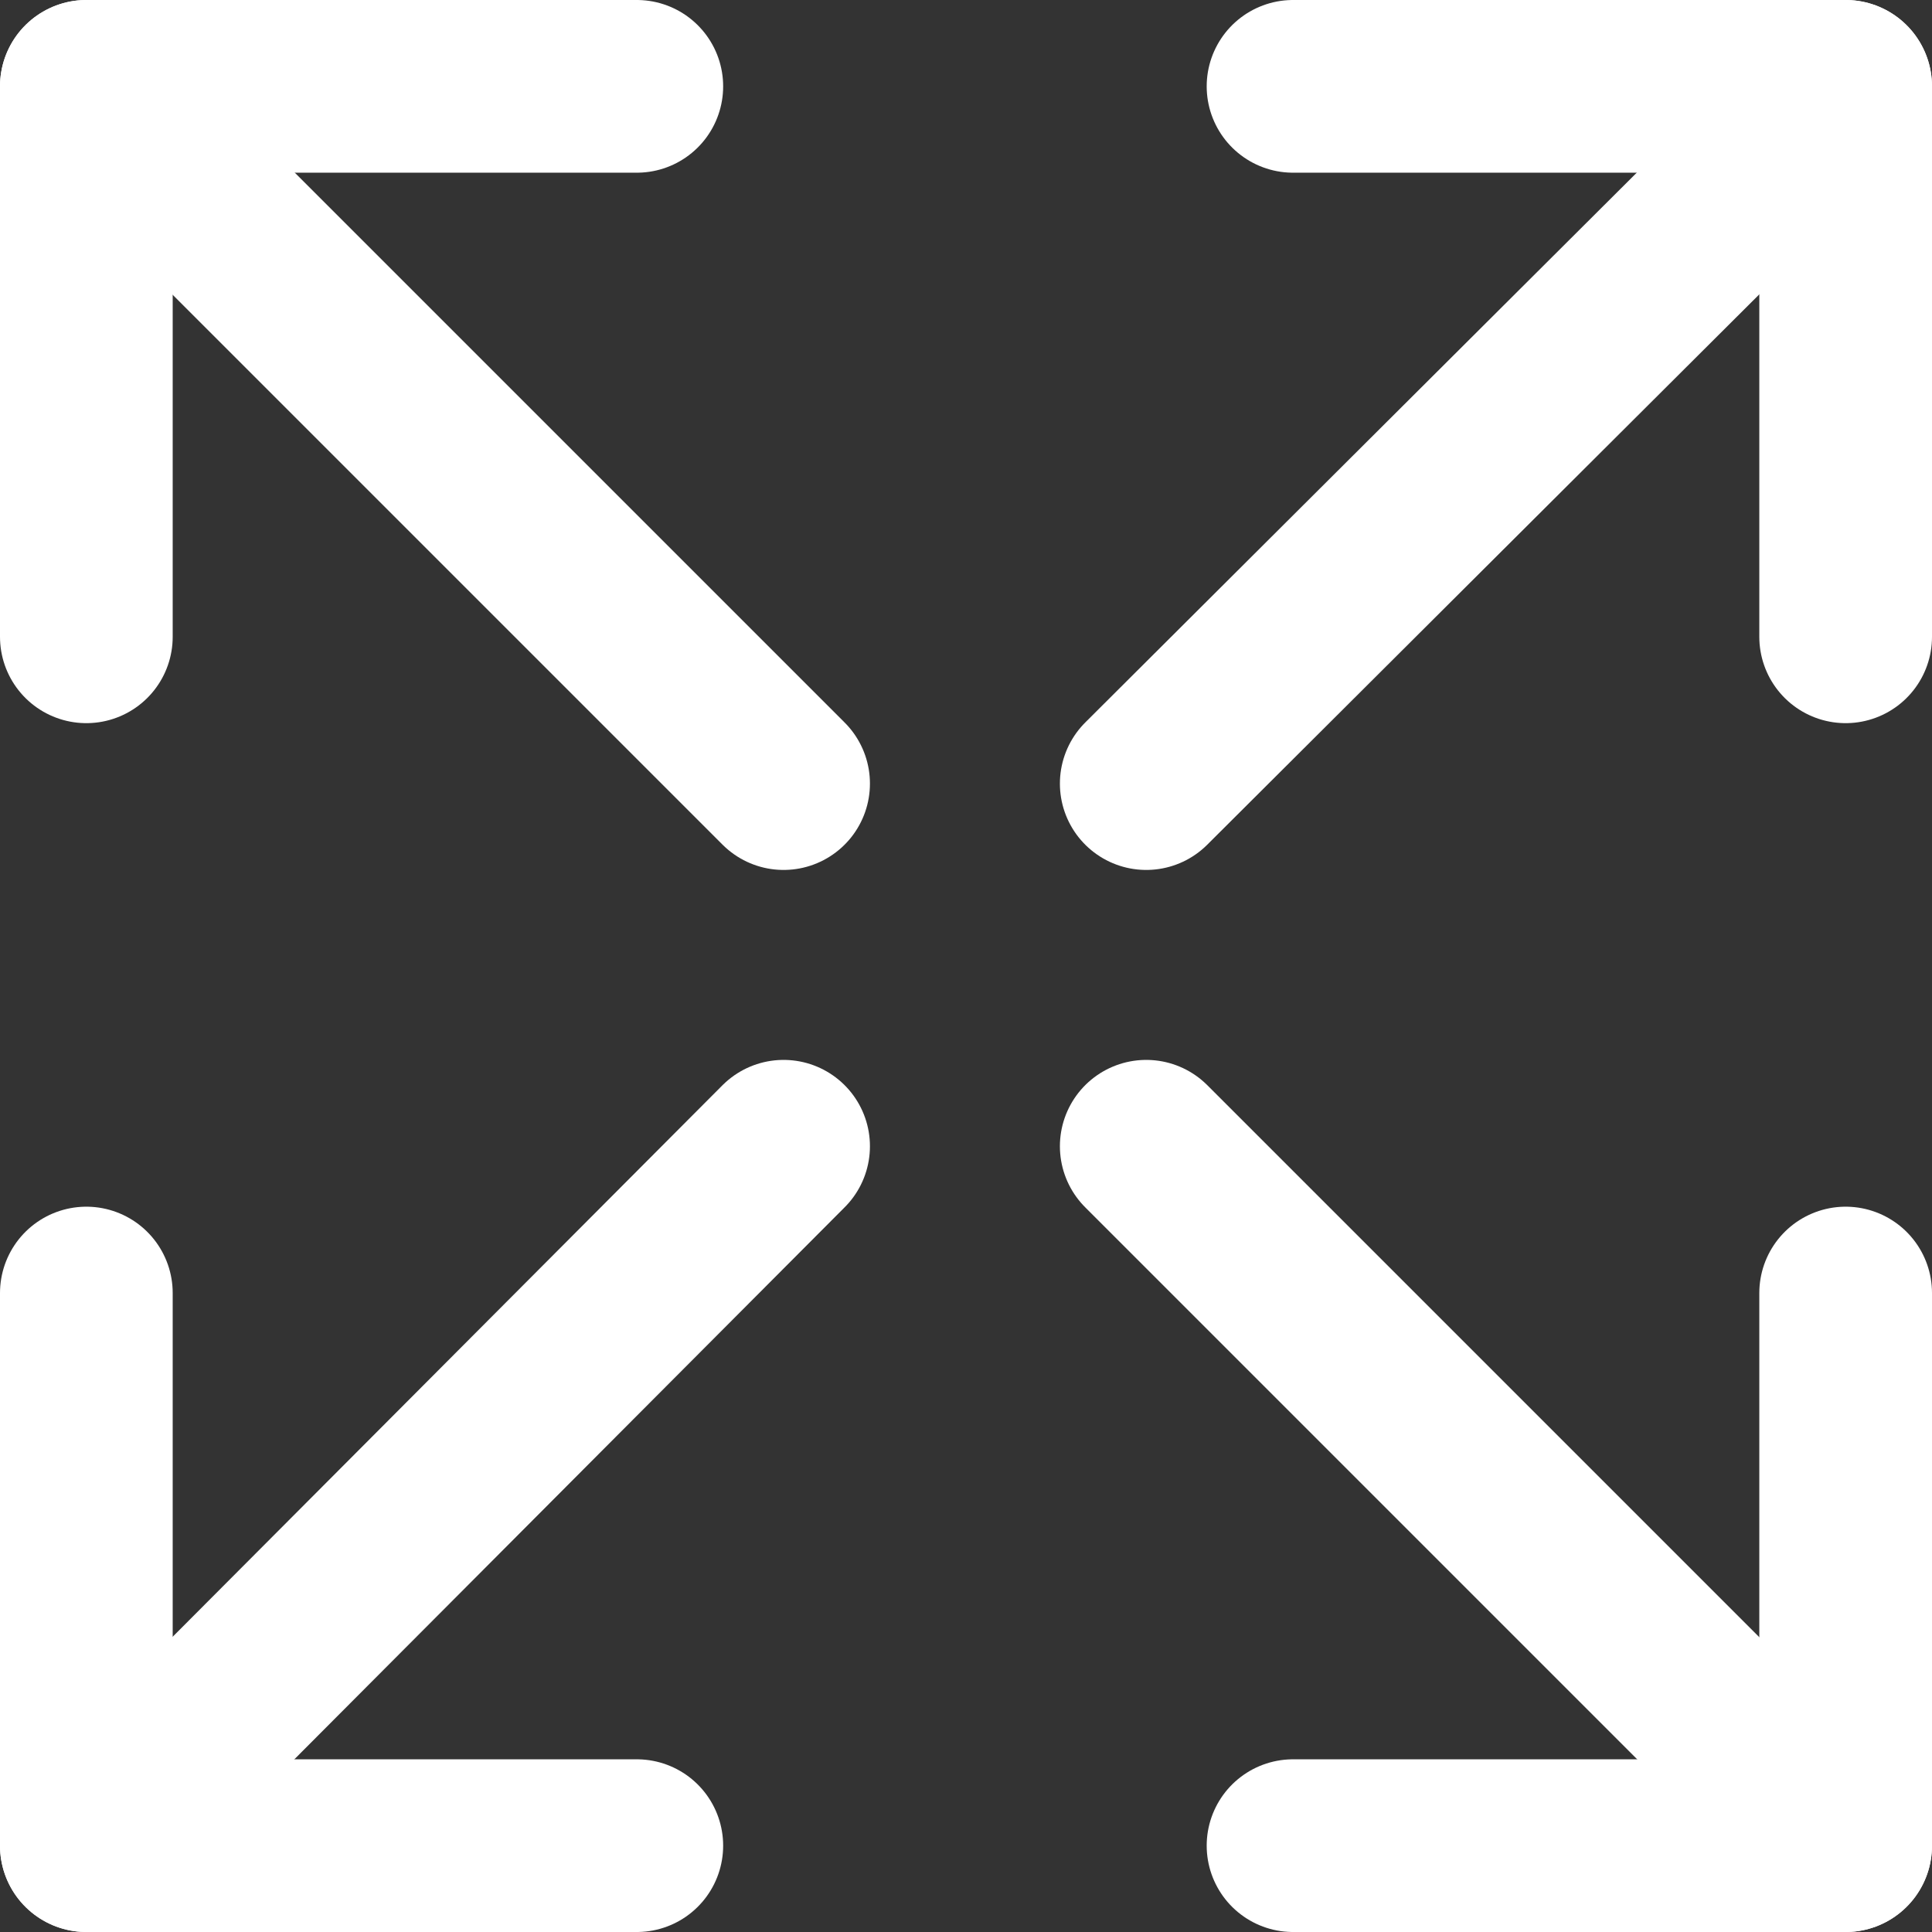 <?xml version="1.0" encoding="utf-8"?>
<!-- Generator: Adobe Illustrator 24.3.0, SVG Export Plug-In . SVG Version: 6.00 Build 0)  -->
<svg version="1.1" id="レイヤー_1" xmlns="http://www.w3.org/2000/svg" xmlns:xlink="http://www.w3.org/1999/xlink" x="0px"
	 y="0px" viewBox="0 0 89.5 89.5" style="enable-background:new 0 0 89.5 89.5;" xml:space="preserve">
<rect x="0" y="0" width="89.5" height="89.5" fill="#333333" stroke="none"/>
<style type="text/css">
	.st0{fill:none;stroke:#FFFFFF;stroke-width:8;stroke-linecap:round;stroke-linejoin:round;stroke-miterlimit:10;}
</style>
<g>
	<g>
		<polyline class="st0" points="4,29.5 4,4 29.5,4 		"/>
		<line class="st0" x1="4" y1="4" x2="36.3" y2="36.3"/>
	</g>
	<g>
		<polyline class="st0" points="85.5,29.5 85.5,4 59.9,4 		"/>
		<line class="st0" x1="85.5" y1="4" x2="53.1" y2="36.3"/>
	</g>
	<g>
		<polyline class="st0" points="4,59.9 4,85.5 29.5,85.5 		"/>
		<line class="st0" x1="4" y1="85.5" x2="36.3" y2="53.1"/>
	</g>
	<g>
		<polyline class="st0" points="85.5,59.9 85.5,85.5 59.9,85.5 		"/>
		<line class="st0" x1="85.5" y1="85.5" x2="53.1" y2="53.1"/>
	</g>
</g>
</svg>
